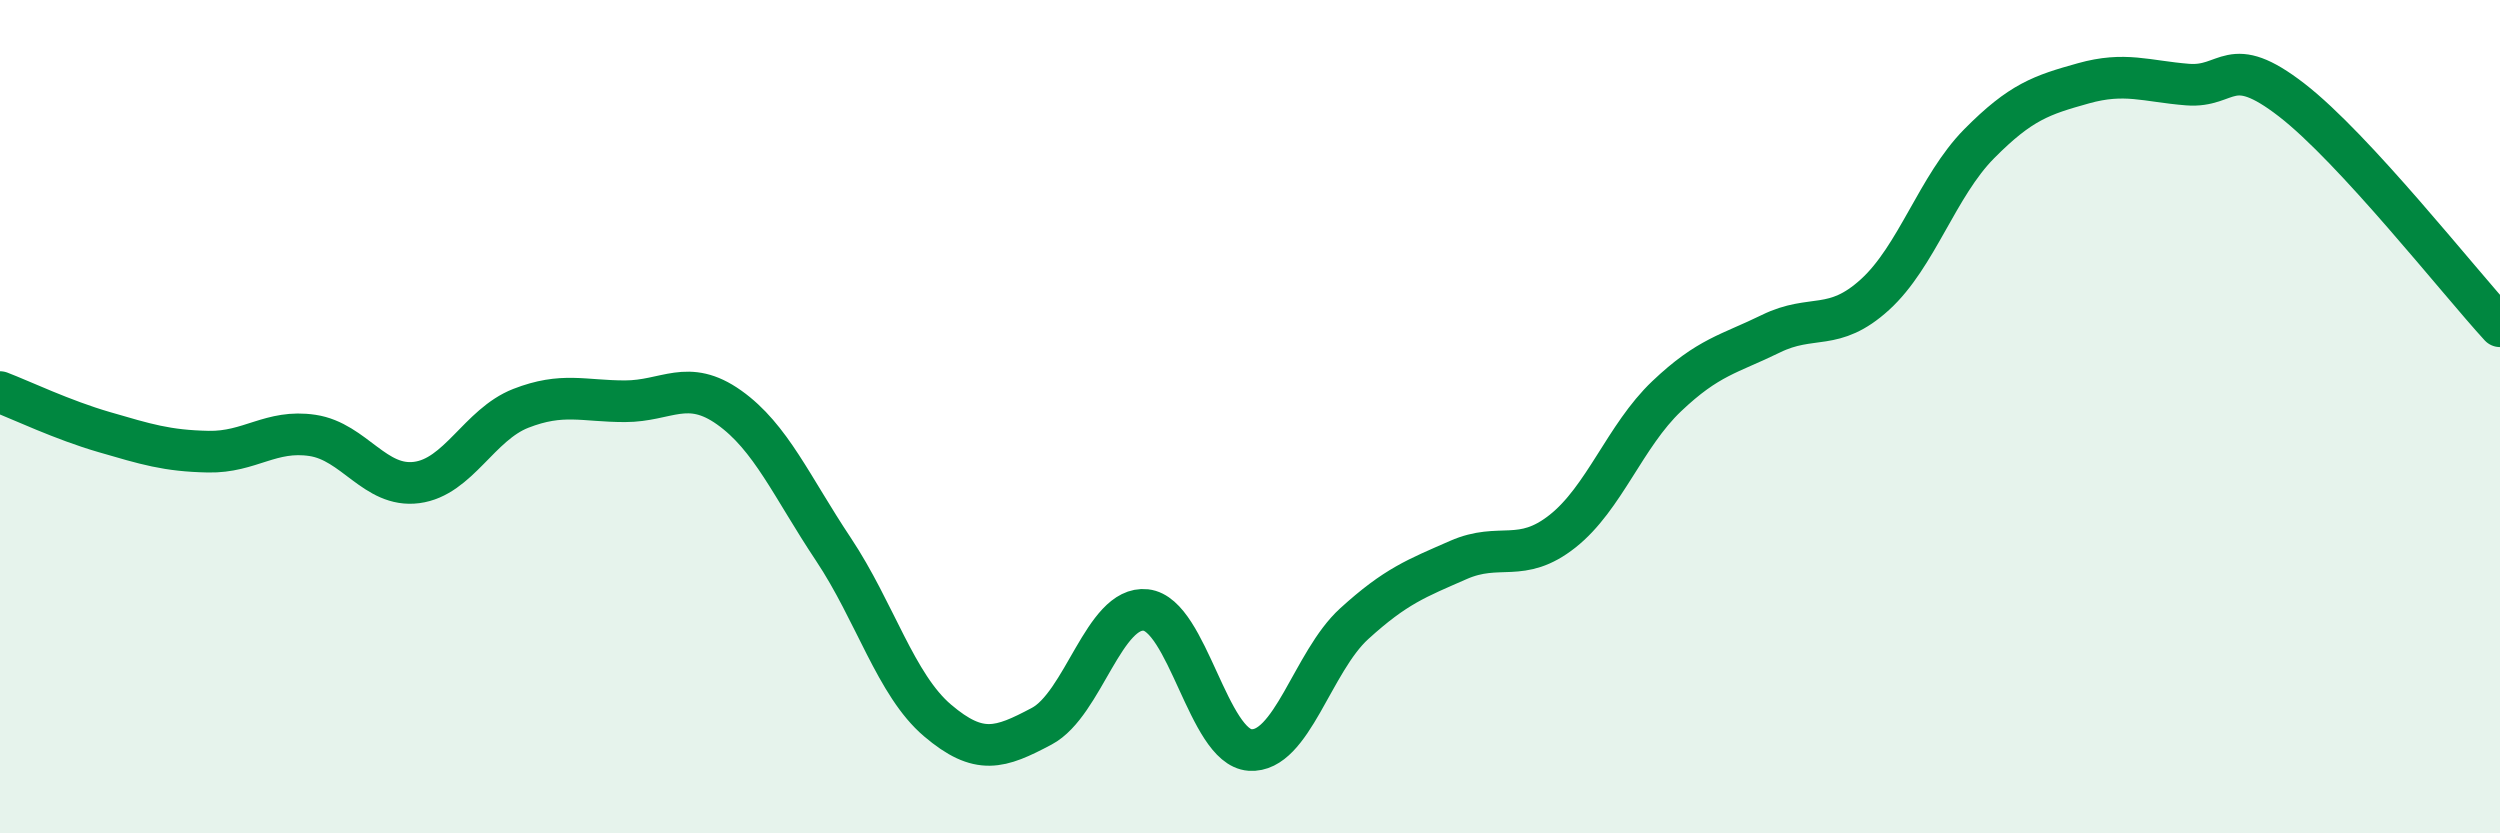 
    <svg width="60" height="20" viewBox="0 0 60 20" xmlns="http://www.w3.org/2000/svg">
      <path
        d="M 0,9.41 C 0.5,9.6 1.5,10.08 2.5,10.37 C 3.5,10.66 4,10.82 5,10.84 C 6,10.86 6.5,10.3 7.5,10.45 C 8.5,10.6 9,11.71 10,11.58 C 11,11.45 11.5,10.19 12.5,9.8 C 13.5,9.41 14,9.63 15,9.63 C 16,9.63 16.5,9.07 17.5,9.78 C 18.5,10.49 19,11.68 20,13.18 C 21,14.68 21.5,16.44 22.5,17.29 C 23.5,18.14 24,17.96 25,17.43 C 26,16.9 26.5,14.53 27.5,14.64 C 28.5,14.75 29,17.93 30,18 C 31,18.07 31.5,15.88 32.5,14.97 C 33.5,14.06 34,13.88 35,13.44 C 36,13 36.5,13.54 37.5,12.75 C 38.5,11.96 39,10.46 40,9.51 C 41,8.56 41.5,8.5 42.5,8.01 C 43.5,7.52 44,7.98 45,7.07 C 46,6.16 46.5,4.46 47.5,3.45 C 48.5,2.44 49,2.28 50,2 C 51,1.72 51.5,1.95 52.5,2.03 C 53.5,2.11 53.5,1.24 55,2.4 C 56.5,3.56 59,6.74 60,7.83L60 20L0 20Z"
        fill="#008740"
        opacity="0.1"
        stroke-linecap="round"
        stroke-linejoin="round"
      />
      <path
        d="M 0,9.41 C 0.5,9.6 1.5,10.08 2.5,10.37 C 3.5,10.66 4,10.82 5,10.84 C 6,10.86 6.5,10.3 7.5,10.45 C 8.5,10.6 9,11.71 10,11.58 C 11,11.45 11.5,10.19 12.5,9.8 C 13.5,9.41 14,9.63 15,9.63 C 16,9.63 16.5,9.07 17.5,9.78 C 18.5,10.49 19,11.68 20,13.18 C 21,14.68 21.5,16.44 22.5,17.29 C 23.5,18.14 24,17.96 25,17.43 C 26,16.9 26.5,14.53 27.5,14.64 C 28.5,14.75 29,17.93 30,18 C 31,18.07 31.5,15.88 32.5,14.97 C 33.5,14.06 34,13.88 35,13.44 C 36,13 36.5,13.54 37.5,12.75 C 38.5,11.96 39,10.46 40,9.51 C 41,8.56 41.5,8.5 42.5,8.01 C 43.5,7.52 44,7.98 45,7.07 C 46,6.16 46.5,4.46 47.5,3.45 C 48.5,2.44 49,2.28 50,2 C 51,1.72 51.5,1.95 52.5,2.03 C 53.5,2.11 53.5,1.24 55,2.4 C 56.5,3.56 59,6.74 60,7.83"
        stroke="#008740"
        stroke-width="1"
        fill="none"
        stroke-linecap="round"
        stroke-linejoin="round"
      />
    </svg>
  